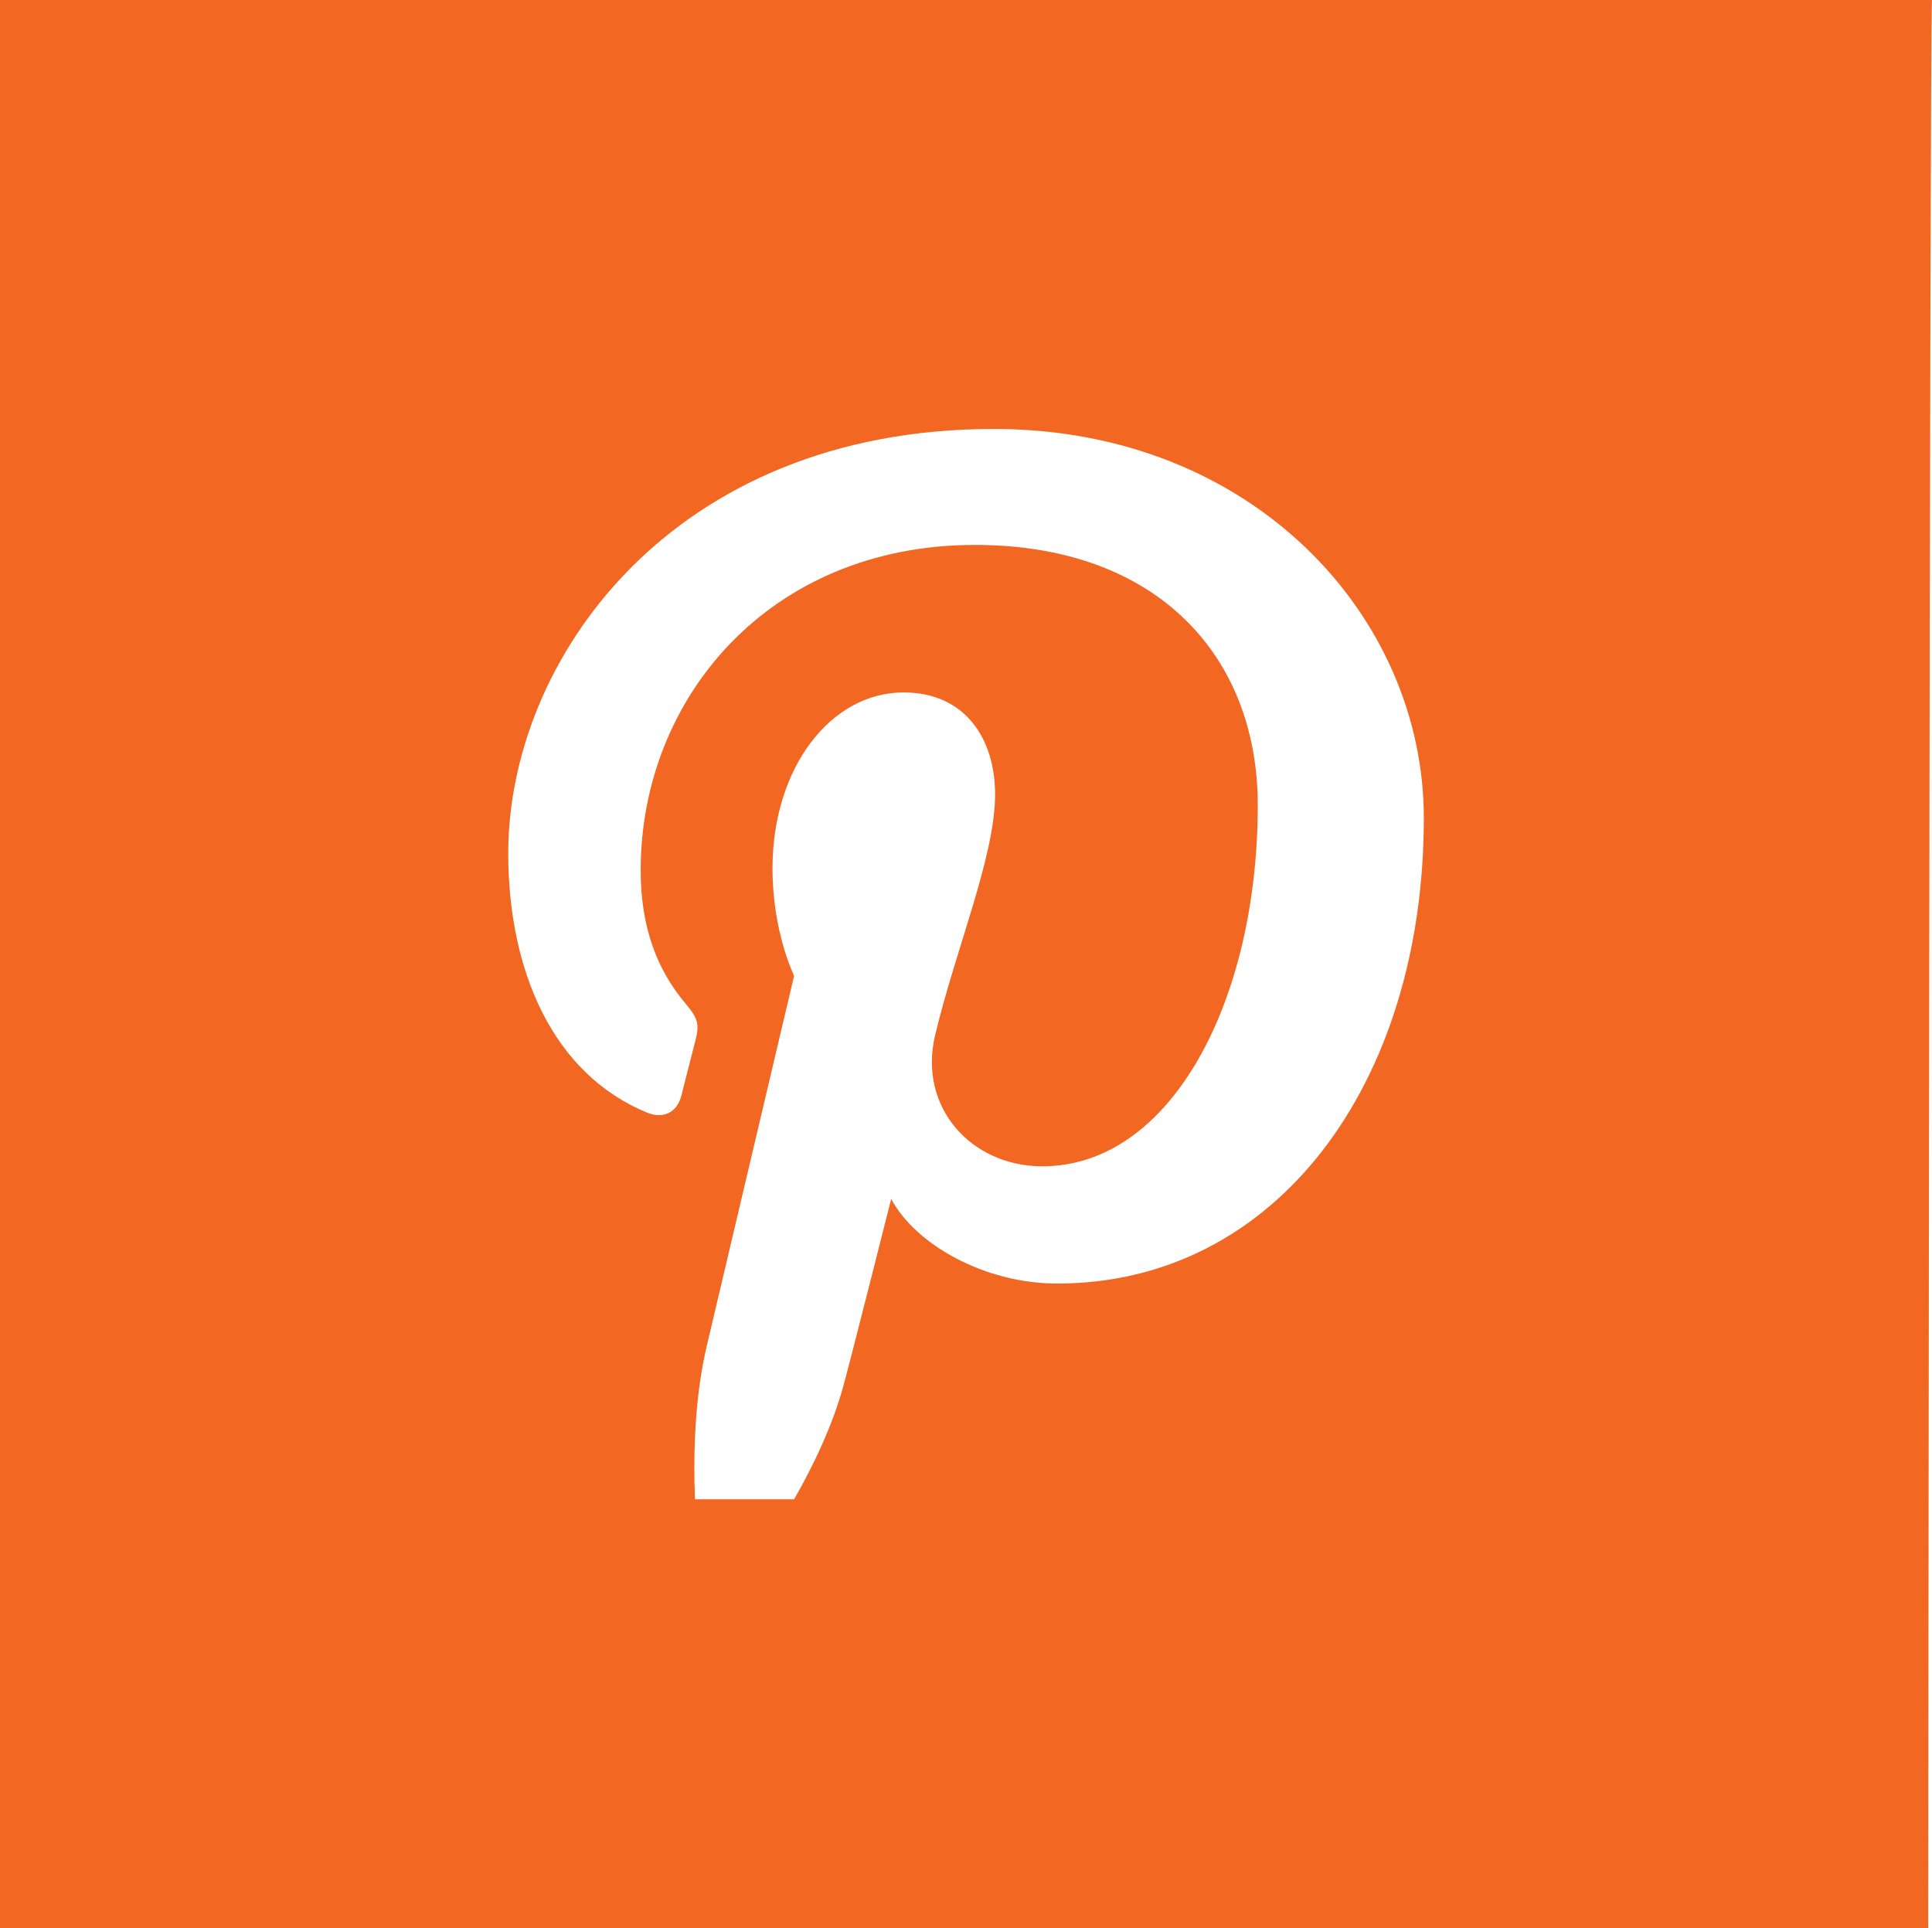 <?xml version="1.0" encoding="utf-8"?>
<!-- Generator: Adobe Illustrator 15.1.0, SVG Export Plug-In . SVG Version: 6.00 Build 0)  -->
<!DOCTYPE svg PUBLIC "-//W3C//DTD SVG 1.1//EN" "http://www.w3.org/Graphics/SVG/1.1/DTD/svg11.dtd">
<svg version="1.1" id="Layer_1" xmlns="http://www.w3.org/2000/svg" xmlns:xlink="http://www.w3.org/1999/xlink" x="0px" y="0px"
	 width="96.555px" height="96.369px" viewBox="0 0 96.555 96.369" enable-background="new 0 0 96.555 96.369" xml:space="preserve">
<path fill="#F26722" d="M0,0v96.369h96.365c0,0,0.072-93.898,0.189-96.369H0z M52.836,64.152c-3.666,0-7.111-1.982-8.297-4.232
	c0,0-1.971,7.82-2.385,9.332c-0.542,1.979-1.479,3.957-2.467,5.683h-4.955c-0.091-2.349-0.006-5.136,0.591-7.671
	c0.653-2.754,4.364-18.495,4.364-18.495s-1.08-2.167-1.08-5.37c0-5.035,2.918-8.791,6.551-8.791c3.08,0,4.574,2.32,4.574,5.094
	c0,3.109-1.98,7.752-3,12.051c-0.848,3.598,1.809,6.539,5.363,6.539c6.432,0,10.764-8.262,10.764-18.049
	c0-7.439-5.016-13.008-14.128-13.008c-10.296,0-16.712,7.676-16.712,16.256c0,2.957,0.875,5.041,2.234,6.658
	c0.629,0.74,0.72,1.041,0.492,1.893c-0.166,0.625-0.539,2.129-0.693,2.721c-0.223,0.861-0.922,1.168-1.699,0.85
	c-4.74-1.936-6.953-7.123-6.953-12.967c0-9.643,8.133-21.207,24.262-21.207c12.962,0,21.496,9.383,21.496,19.447
	C71.158,54.203,63.748,64.152,52.836,64.152z"/>
</svg>
